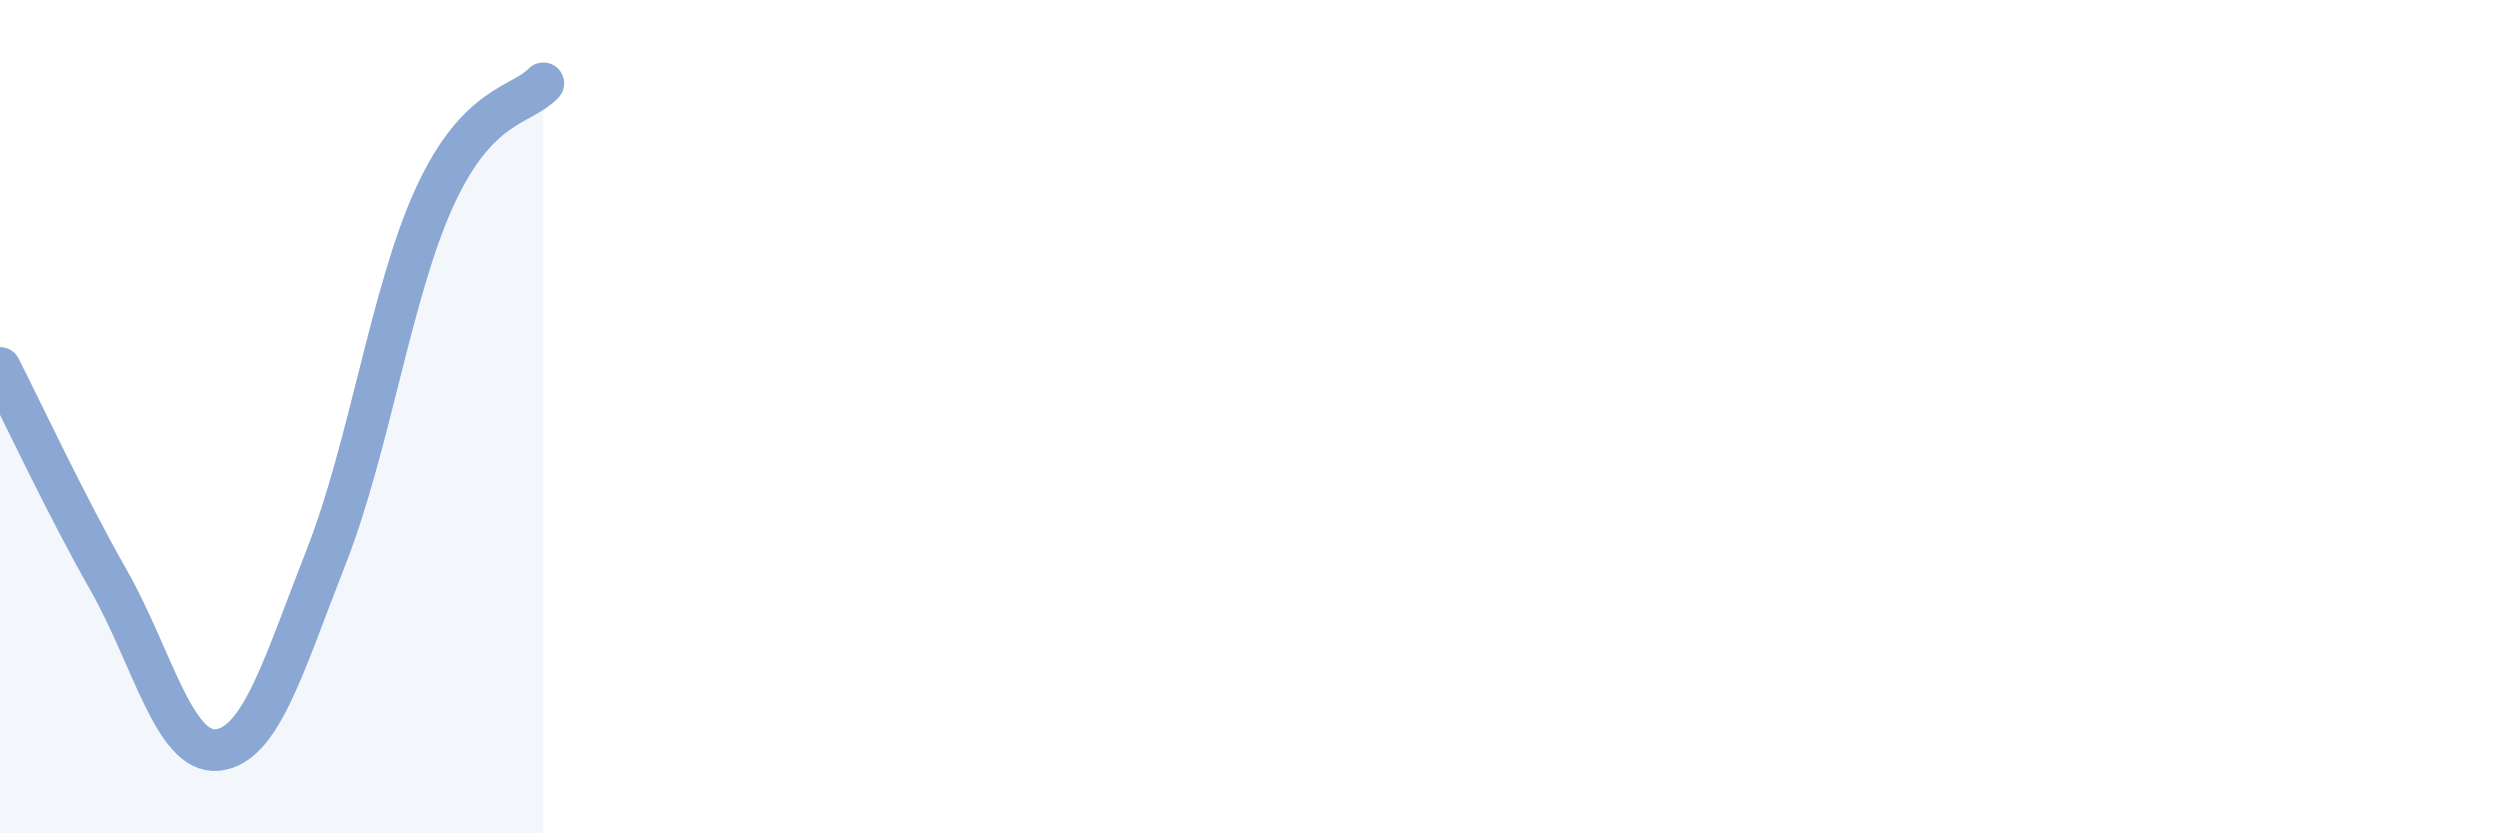 
    <svg width="60" height="20" viewBox="0 0 60 20" xmlns="http://www.w3.org/2000/svg">
      <path
        d="M 0,8.83 C 0.52,9.85 1.57,12.1 2.61,13.93 C 3.65,15.76 4.18,18.11 5.22,18 C 6.26,17.89 6.79,16.01 7.83,13.36 C 8.87,10.71 9.39,7 10.43,4.73 C 11.47,2.46 12.52,2.55 13.04,2L13.04 20L0 20Z"
        fill="#8ba7d3"
        opacity="0.1"
        stroke-linecap="round"
        stroke-linejoin="round"
      />
      <path
        d="M 0,8.83 C 0.52,9.85 1.57,12.1 2.61,13.93 C 3.65,15.76 4.18,18.11 5.22,18 C 6.26,17.89 6.79,16.01 7.83,13.36 C 8.87,10.71 9.39,7 10.43,4.73 C 11.47,2.46 12.52,2.55 13.04,2"
        stroke="#8ba7d3"
        stroke-width="1"
        fill="none"
        stroke-linecap="round"
        stroke-linejoin="round"
      />
    </svg>
  